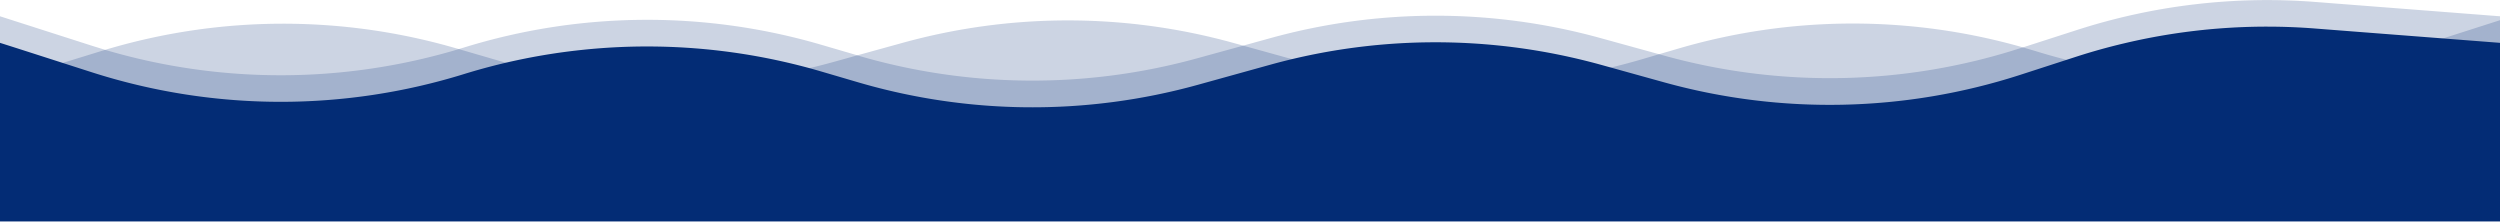 <svg xmlns="http://www.w3.org/2000/svg" width="100%" height="100%" preserveAspectRatio="none" viewBox="0 0 1920 170.4" class="" fill="rgba(3, 44, 117, 1)"><defs><style>.cls-MCbDvO{opacity:0.2;}</style></defs><path class="cls-MCbDvO" d="M1920,12V167H0V12L70.5,34.6l10.3,3.2A475.8,475.8,0,0,0,215.6,57.3,476.2,476.2,0,0,0,352.4,37.2l3.9-1.2a475.9,475.9,0,0,1,274.5-2.1l27.7,8.1.5.2a476,476,0,0,0,260.7,2l34.9-9.6,21-5.8a475.8,475.8,0,0,1,253.8,0l45,12.4,4,1.1a476.1,476.1,0,0,0,273.2-5.8l1.7-.5,41.3-13.3A476.2,476.2,0,0,1,1778.1,1Z" transform="translate(0 0.5)"></path><path class="cls-MCbDvO" d="M1920,15V169.9H0V62.7l13.2-4.1h0L76.8,39l3.9-1.2a475.8,475.8,0,0,1,270.6-.9l1.1.3,27.1,7.9a476.9,476.9,0,0,0,67.7,14.6h0a475.5,475.5,0,0,0,115.8,2h0a474.9,474.9,0,0,0,77.1-14.6l18.3-5.1,34.8-9.6a476.1,476.1,0,0,1,253.8,0l7.6,2.1,45.5,12.6q22.5,6.2,45.3,10.2h0a475.1,475.1,0,0,0,138.5,3.6h0a474.7,474.7,0,0,0,76.8-15.8l13.6-4,14.7-4.3a475.8,475.8,0,0,1,264.3-1l10.2,3a476.4,476.4,0,0,0,68.1,15.7h0A476,476,0,0,0,1818,46.5h0q15.9-3.9,31.5-8.9Z" transform="translate(0 0.5)"></path><path class="cls-NWRKlb" d="M1920,32.4V169.5H0V32.4l13.2,4.2h0L70.5,55A475.8,475.8,0,0,0,215.6,77.7,475.8,475.8,0,0,0,356.3,56.4a474.8,474.8,0,0,1,90.9-18.6h0a475.6,475.6,0,0,1,115.8,2h0a474.5,474.5,0,0,1,67.7,14.6l28.3,8.3a475.9,475.9,0,0,0,260.7,2l55.9-15.5a474.8,474.8,0,0,1,69.8-13.8h0a476.1,476.1,0,0,1,138.5,3.6h0q22.9,4,45.4,10.2l49,13.6a476,476,0,0,0,273.2-5.8L1594.7,43q18.3-5.9,37-10.3h0a475.1,475.1,0,0,1,146.3-11.3l39.9,3.1h0Z" transform="translate(0 0.5)"></path></svg>